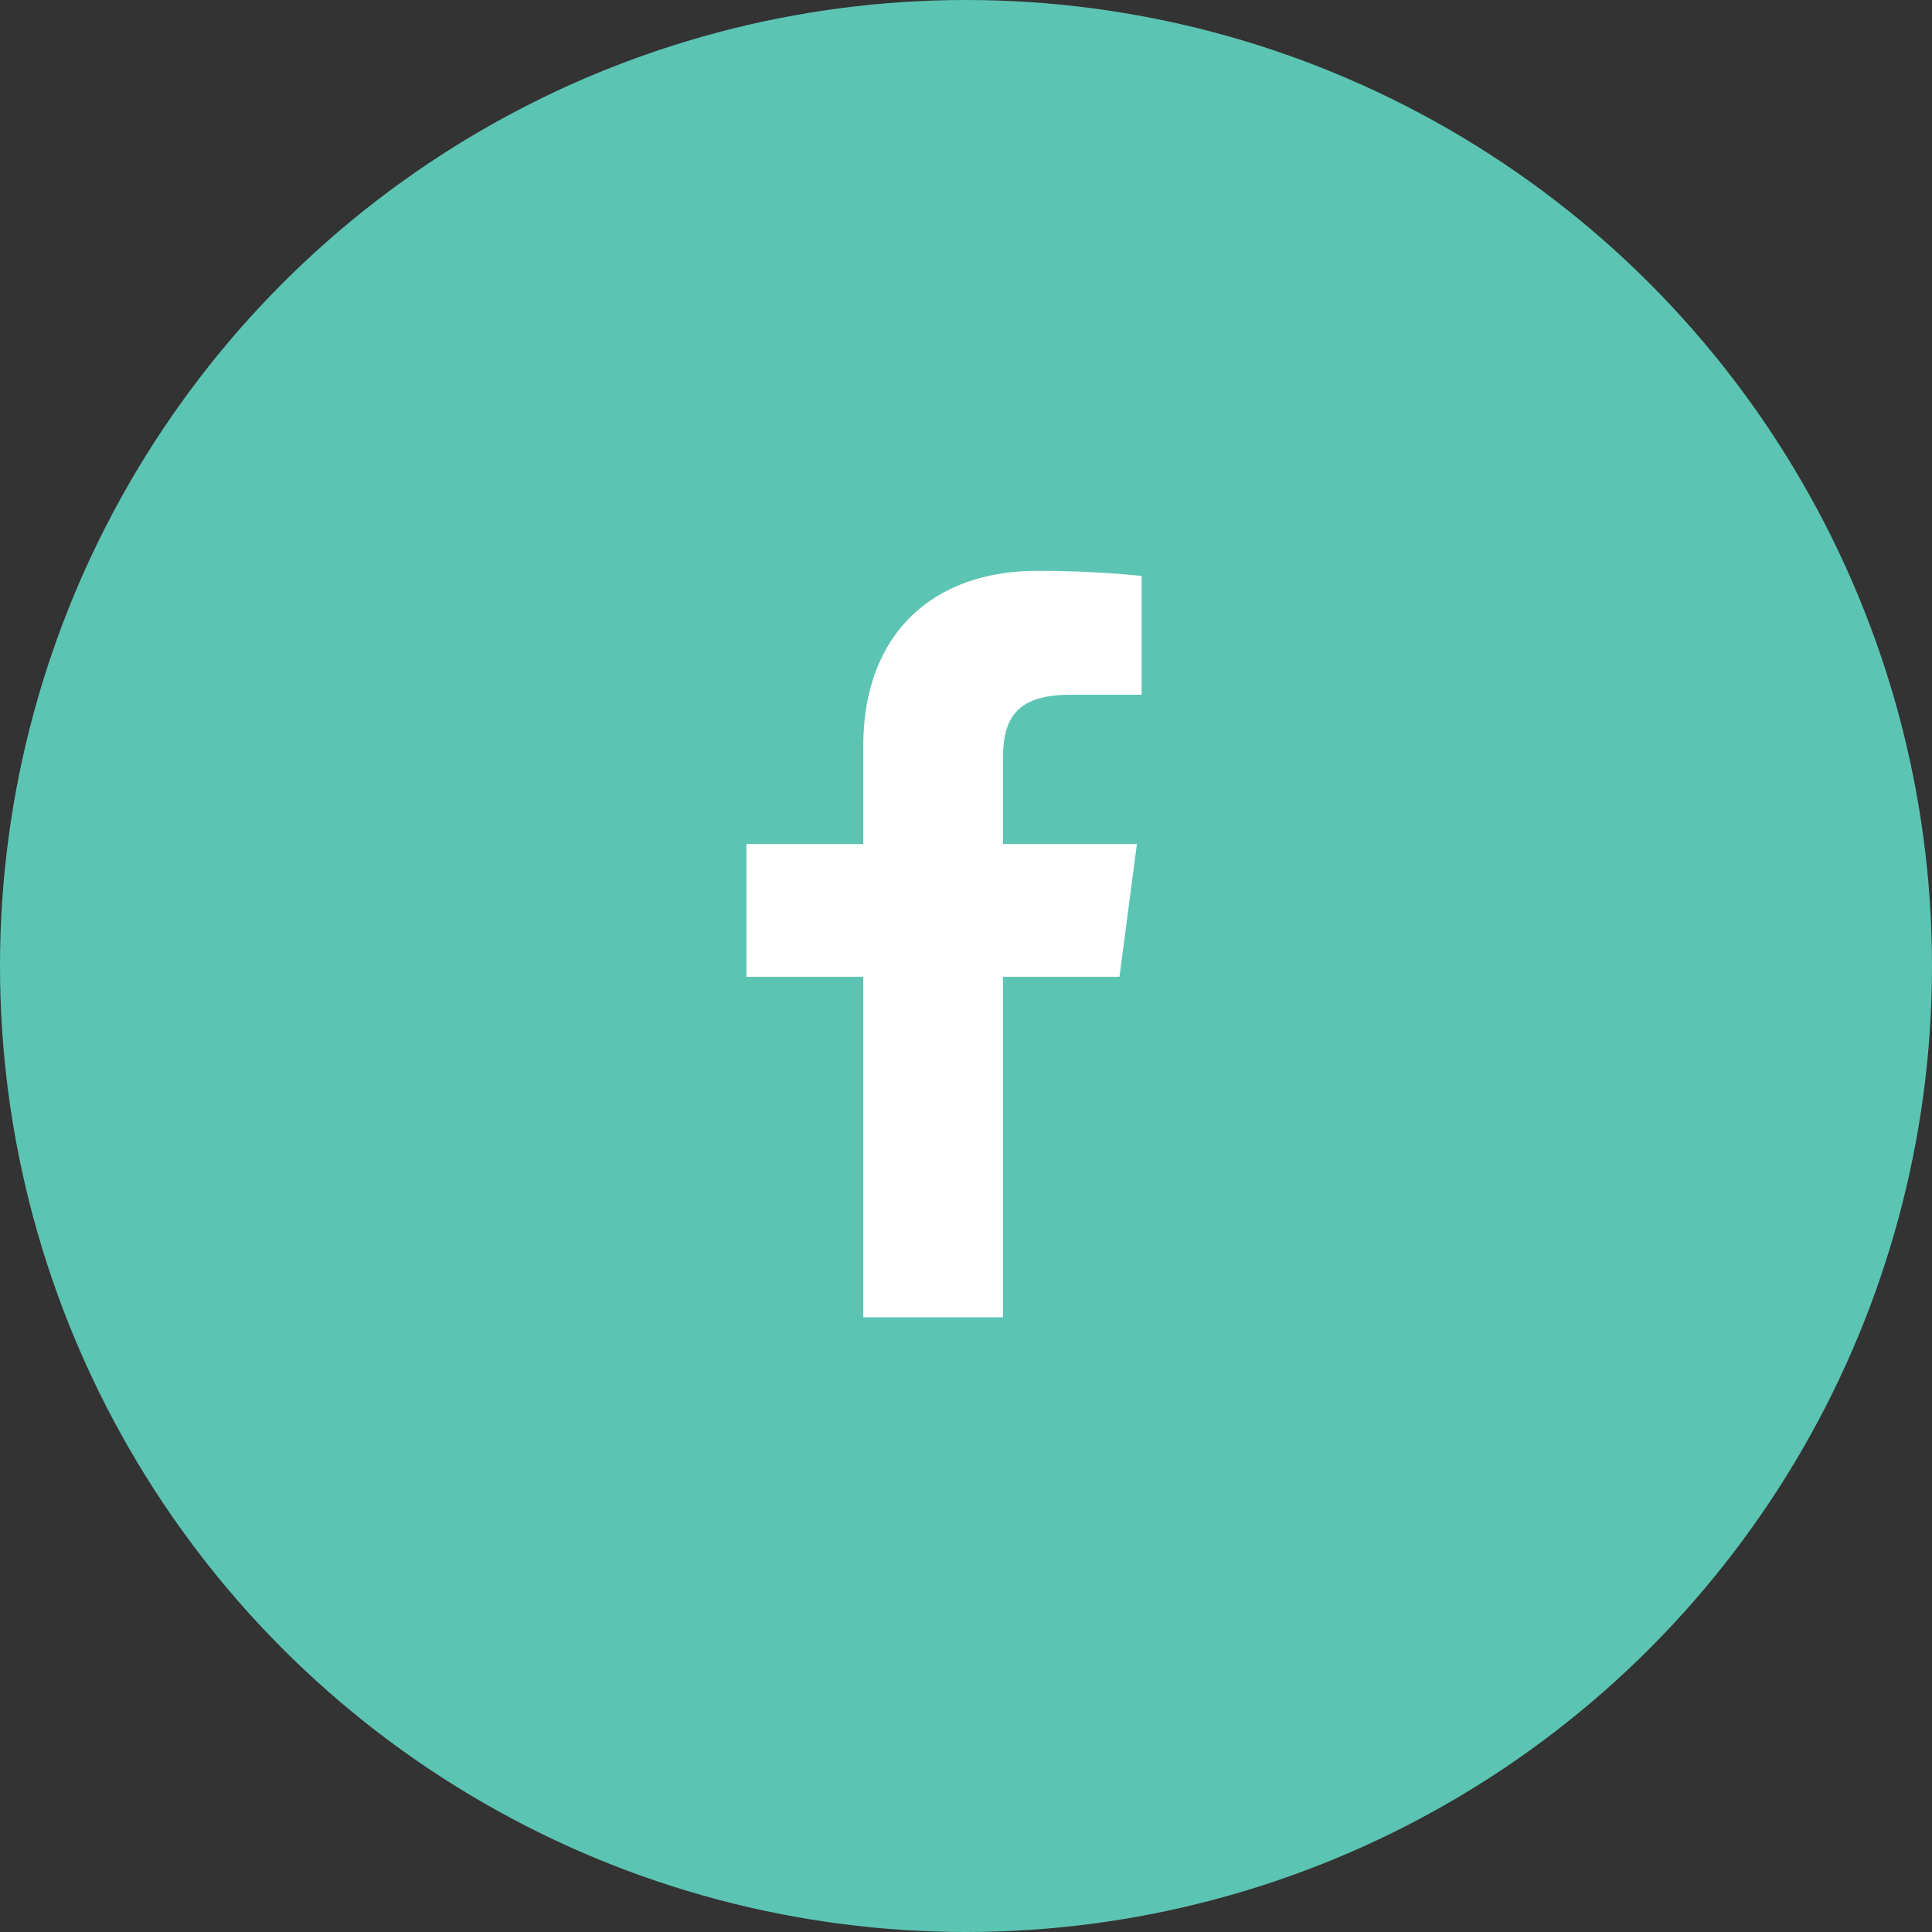 <?xml version="1.0" encoding="UTF-8"?> <svg xmlns="http://www.w3.org/2000/svg" width="44" height="44" viewBox="0 0 44 44" fill="none"><rect x="0" y="0" width="44" height="44" fill="#333333" stroke="none"/> <circle cx="22" cy="22" r="22" fill="#5CC4B2"></circle> <path d="M22.842 30V22.245H25.495L25.892 19.223H22.842V17.294C22.842 16.419 23.089 15.823 24.369 15.823L26 15.822V13.119C25.718 13.082 24.749 13 23.623 13C21.271 13 19.66 14.408 19.66 16.995V19.223H17V22.245H19.66V30L22.842 30Z" fill="white"></path> </svg> 